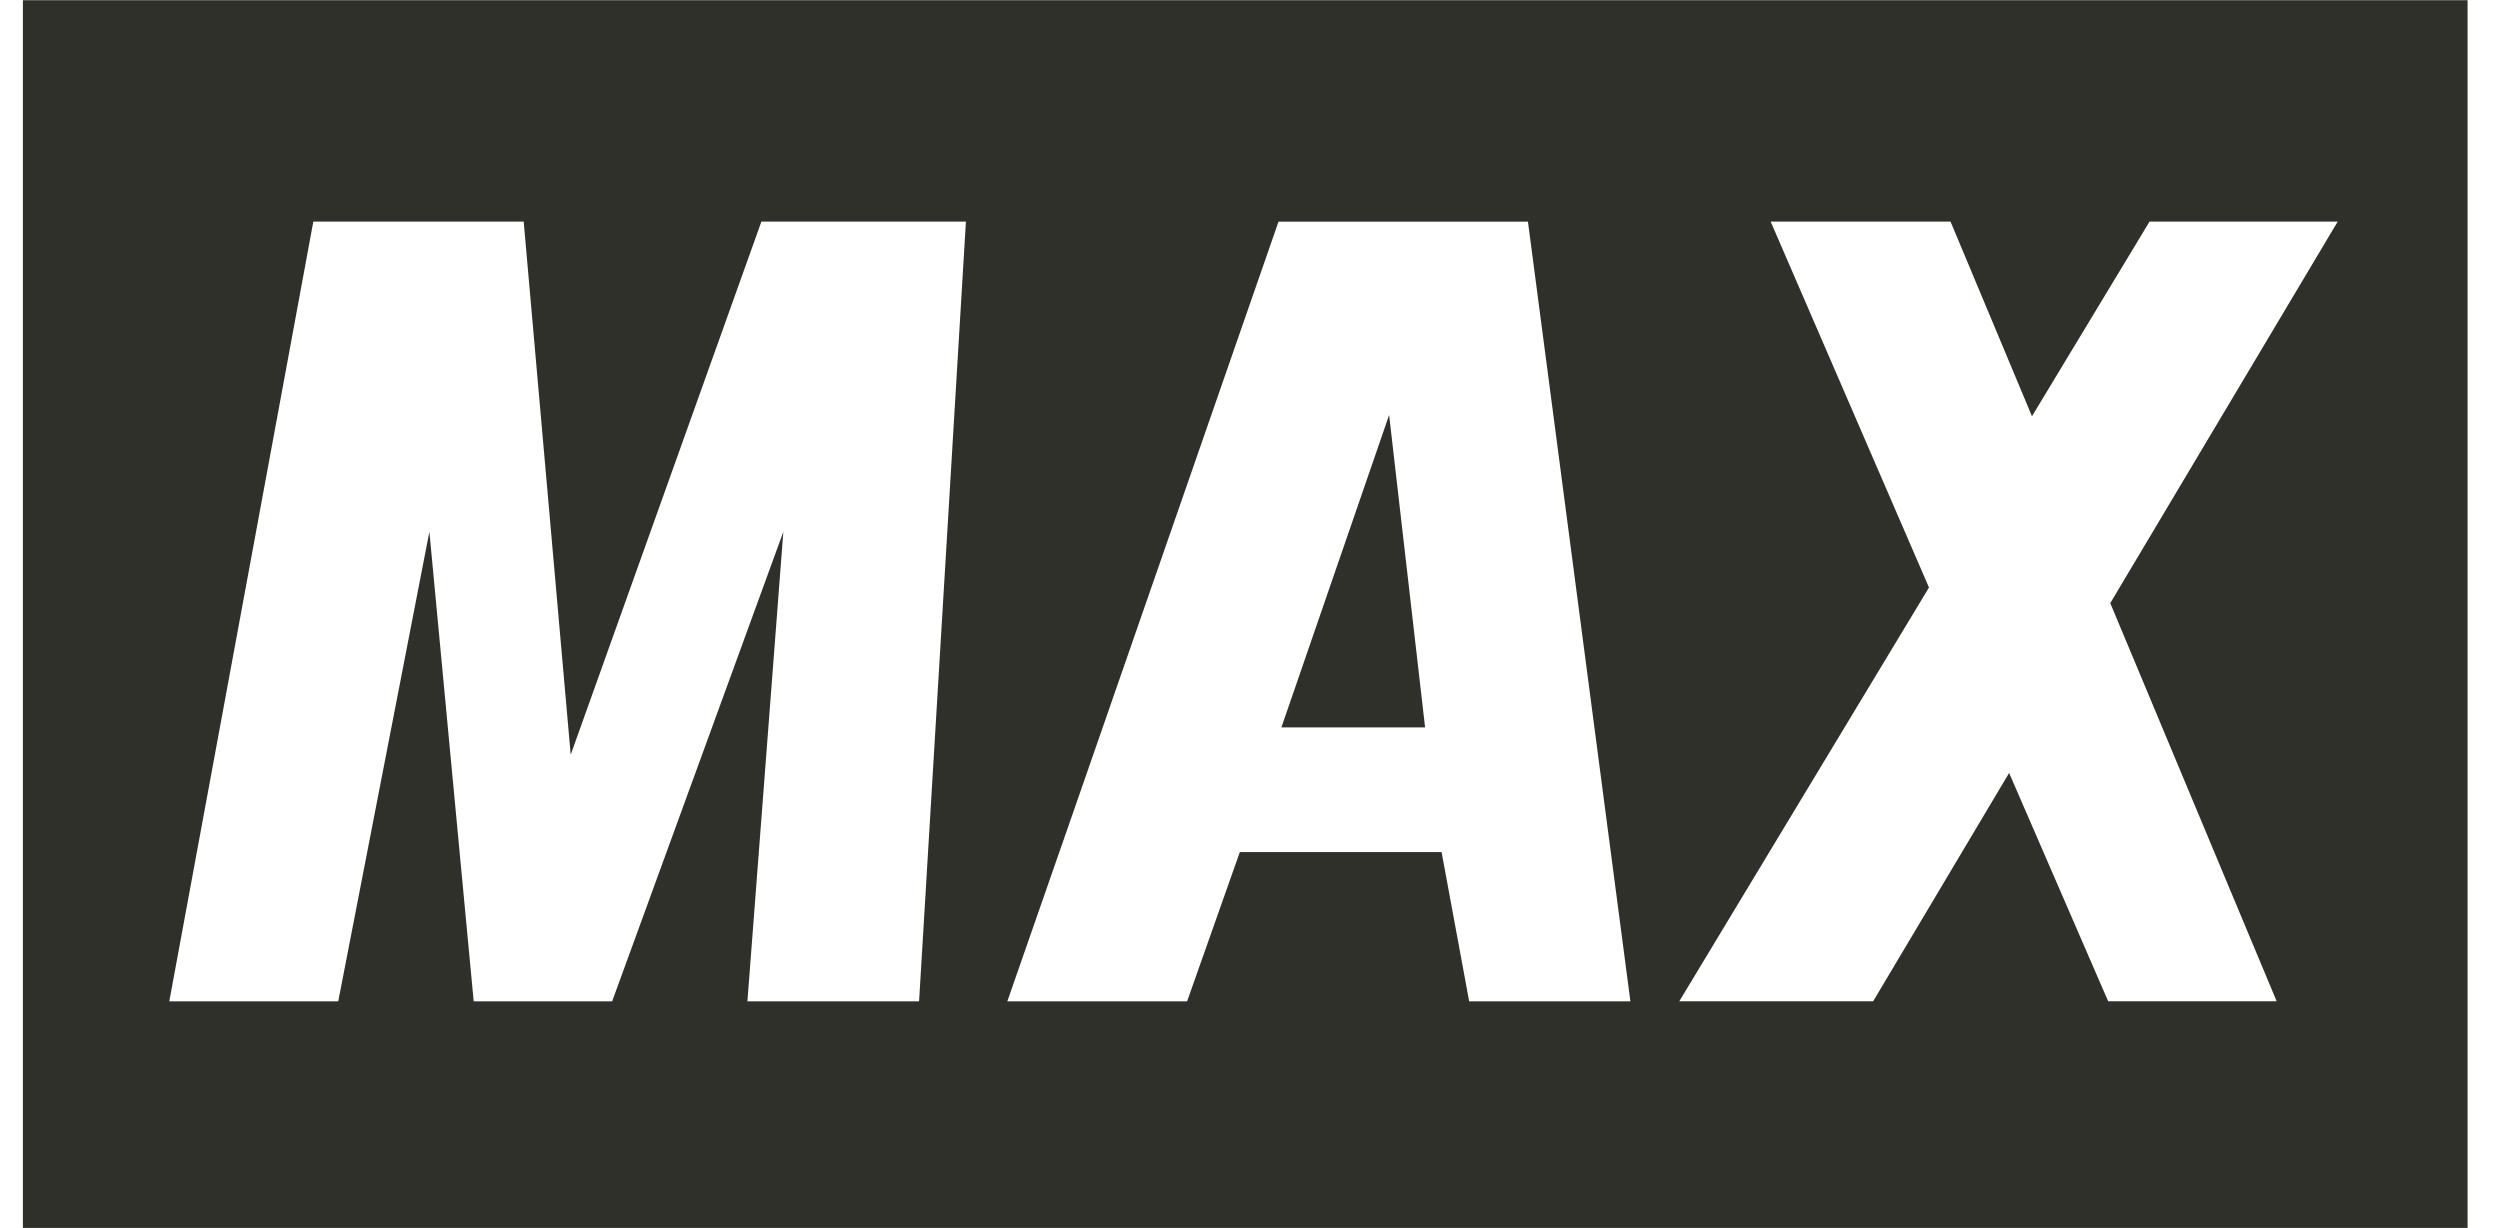 <svg width="57" height="28" viewBox="0 0 57 28" fill="none" xmlns="http://www.w3.org/2000/svg"><path fill-rule="evenodd" clip-rule="evenodd" d="m48.114 13.751 3.794 9.078h-3.842l-2.258-5.206-3.1 5.206h-4.42l5.693-9.434-3.61-8.343h4.101l1.857 4.439 2.681-4.439h4.29l-5.186 8.7ZM33.497 22.83l-.629-3.403h-4.6l-1.202 3.403H22.967l1.553-4.456 4.63-13.32h5.687l2.336 17.776H33.497Zm-16.451 0h-.005l.819-10.705-3.903 10.705H10.8L9.79 12.124 7.712 22.83H3.86L7.144 5.052h4.796l1.072 12.156L17.36 5.052H22.023L20.955 22.83h-3.91ZM.522 27.997h55.739V.004H.522v27.993Zm31.15-18.535-2.456 7.122h3.276l-.82-7.122Z" fill="#30302A"/></svg>
